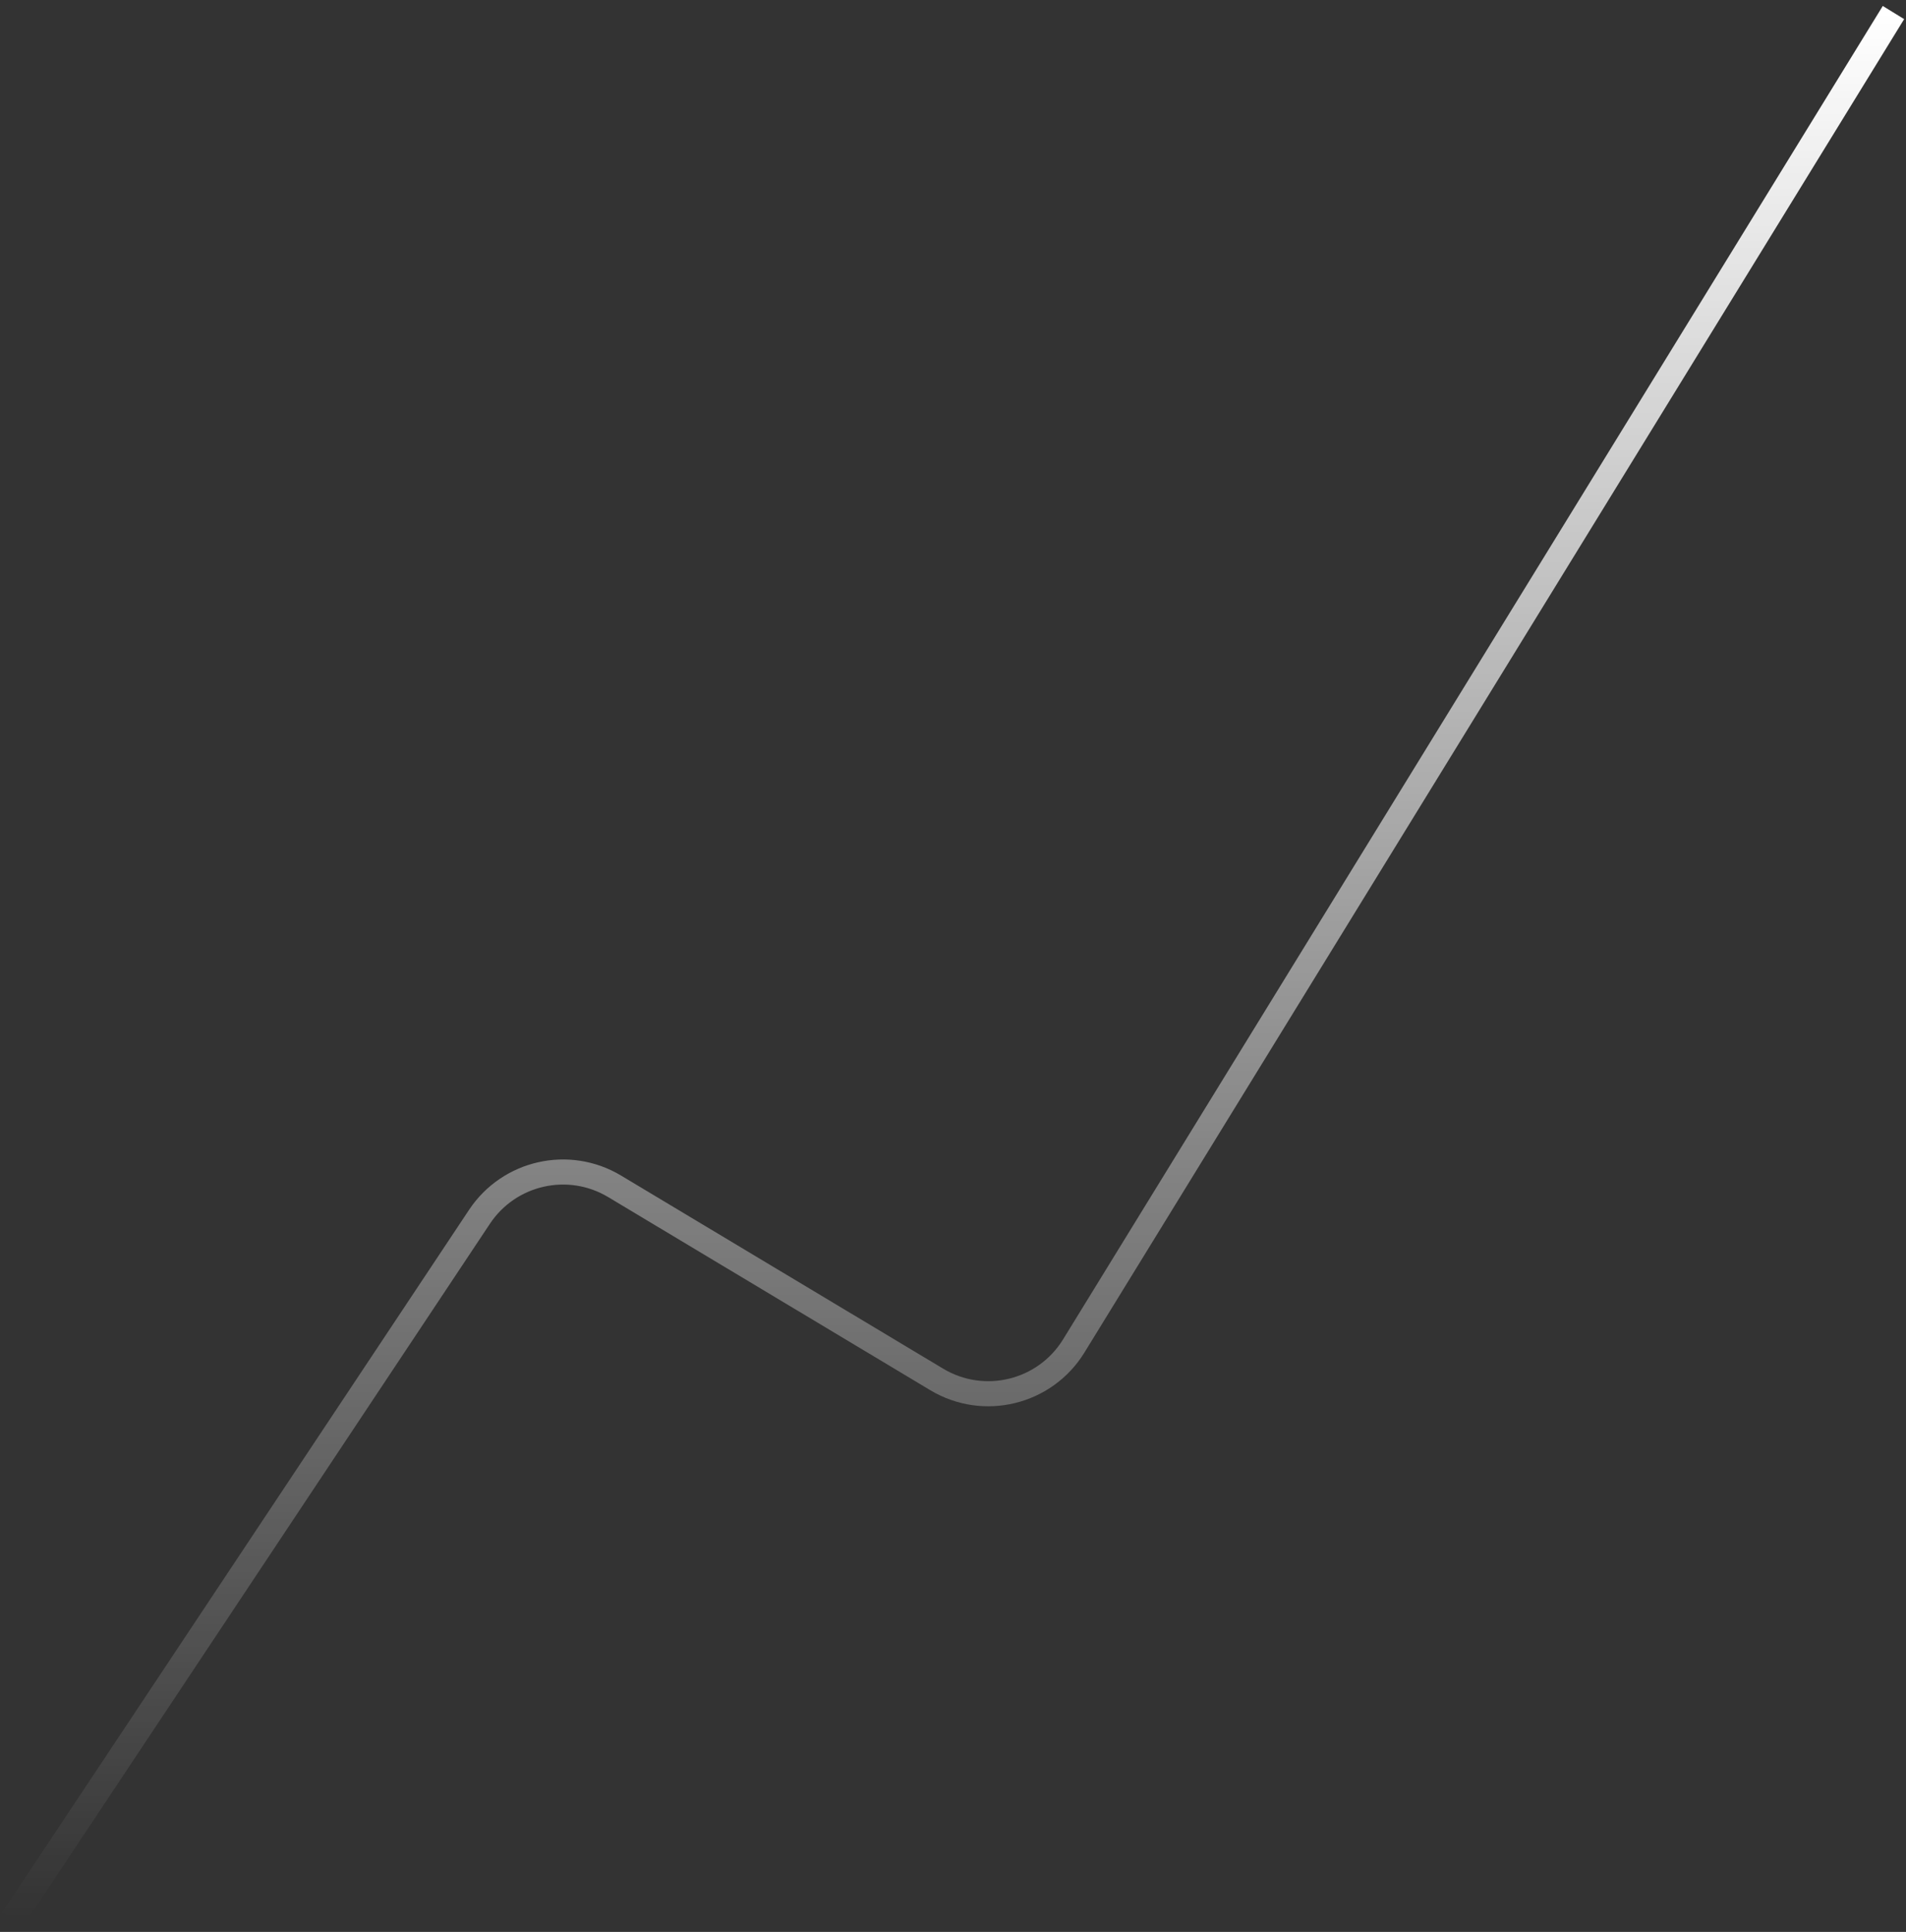 <?xml version="1.0" encoding="utf-8"?>
<svg xmlns="http://www.w3.org/2000/svg" fill="none" height="100%" overflow="visible" preserveAspectRatio="none" style="display: block;" viewBox="0 0 152 154" width="100%">
<rect x="0" y="0" width="152" height="154" fill="#333333" stroke="none"/>
<path d="M1 153L38.237 96.997C40.603 93.44 45.346 92.368 49.011 94.564L74.704 109.961C78.463 112.213 83.335 111.022 85.631 107.289L151 1" id="Vector 5" stroke="url(#paint0_linear_0_2709)" stroke-width="2"/>
<defs>
<linearGradient gradientUnits="userSpaceOnUse" id="paint0_linear_0_2709" x1="76" x2="76" y1="1" y2="153">
<stop stop-color="white"/>
<stop offset="1" stop-color="white" stop-opacity="0"/>
</linearGradient>
</defs>
</svg>